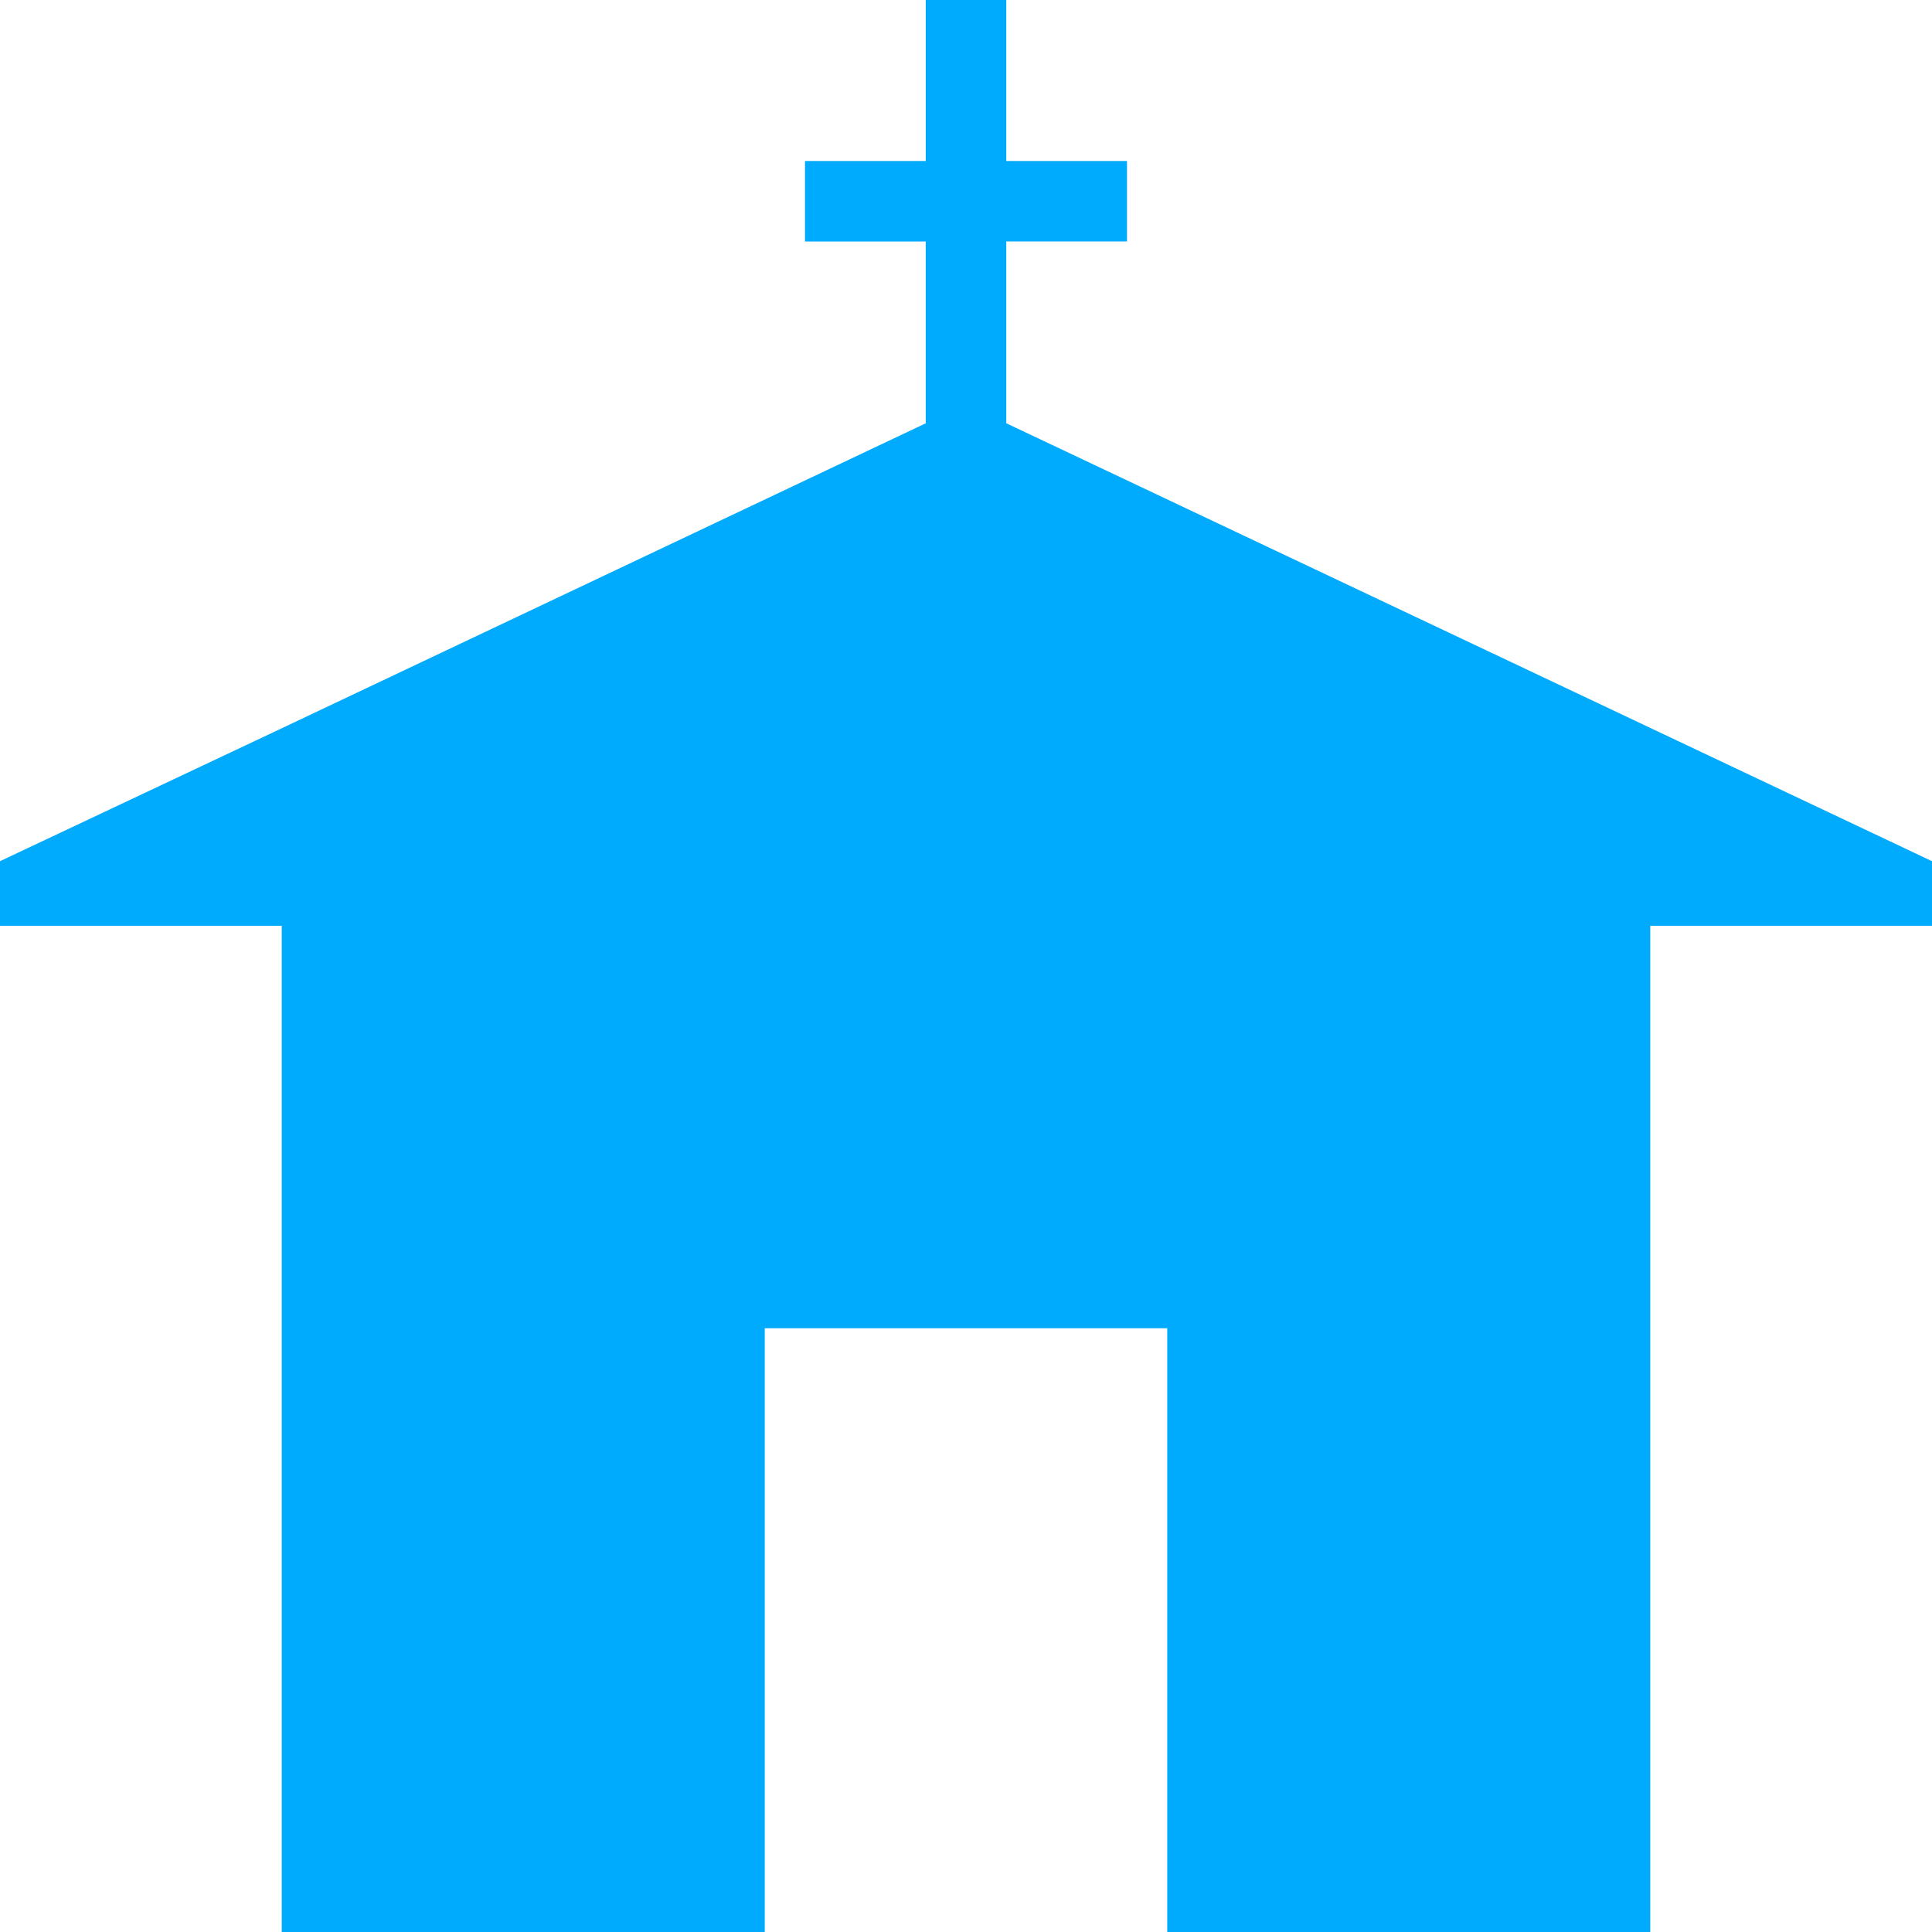 <svg xmlns="http://www.w3.org/2000/svg" width="48.886" height="48.886" viewBox="0 0 48.886 48.886">
  <path id="Icon_map-church" data-name="Icon map-church" d="M49.606,22.511,26.182,11.43v-4.6h3.055V4.794H26.182V.72H24.145V4.794H21.089V6.831h3.055v4.6L7.79,19.176.72,22.511v1.634H7.849V49.606H20.071V34.329H30.255V49.606H42.477V24.145h7.129Z" transform="translate(-0.72 -0.72)" fill="#00aafc"/>
</svg>

